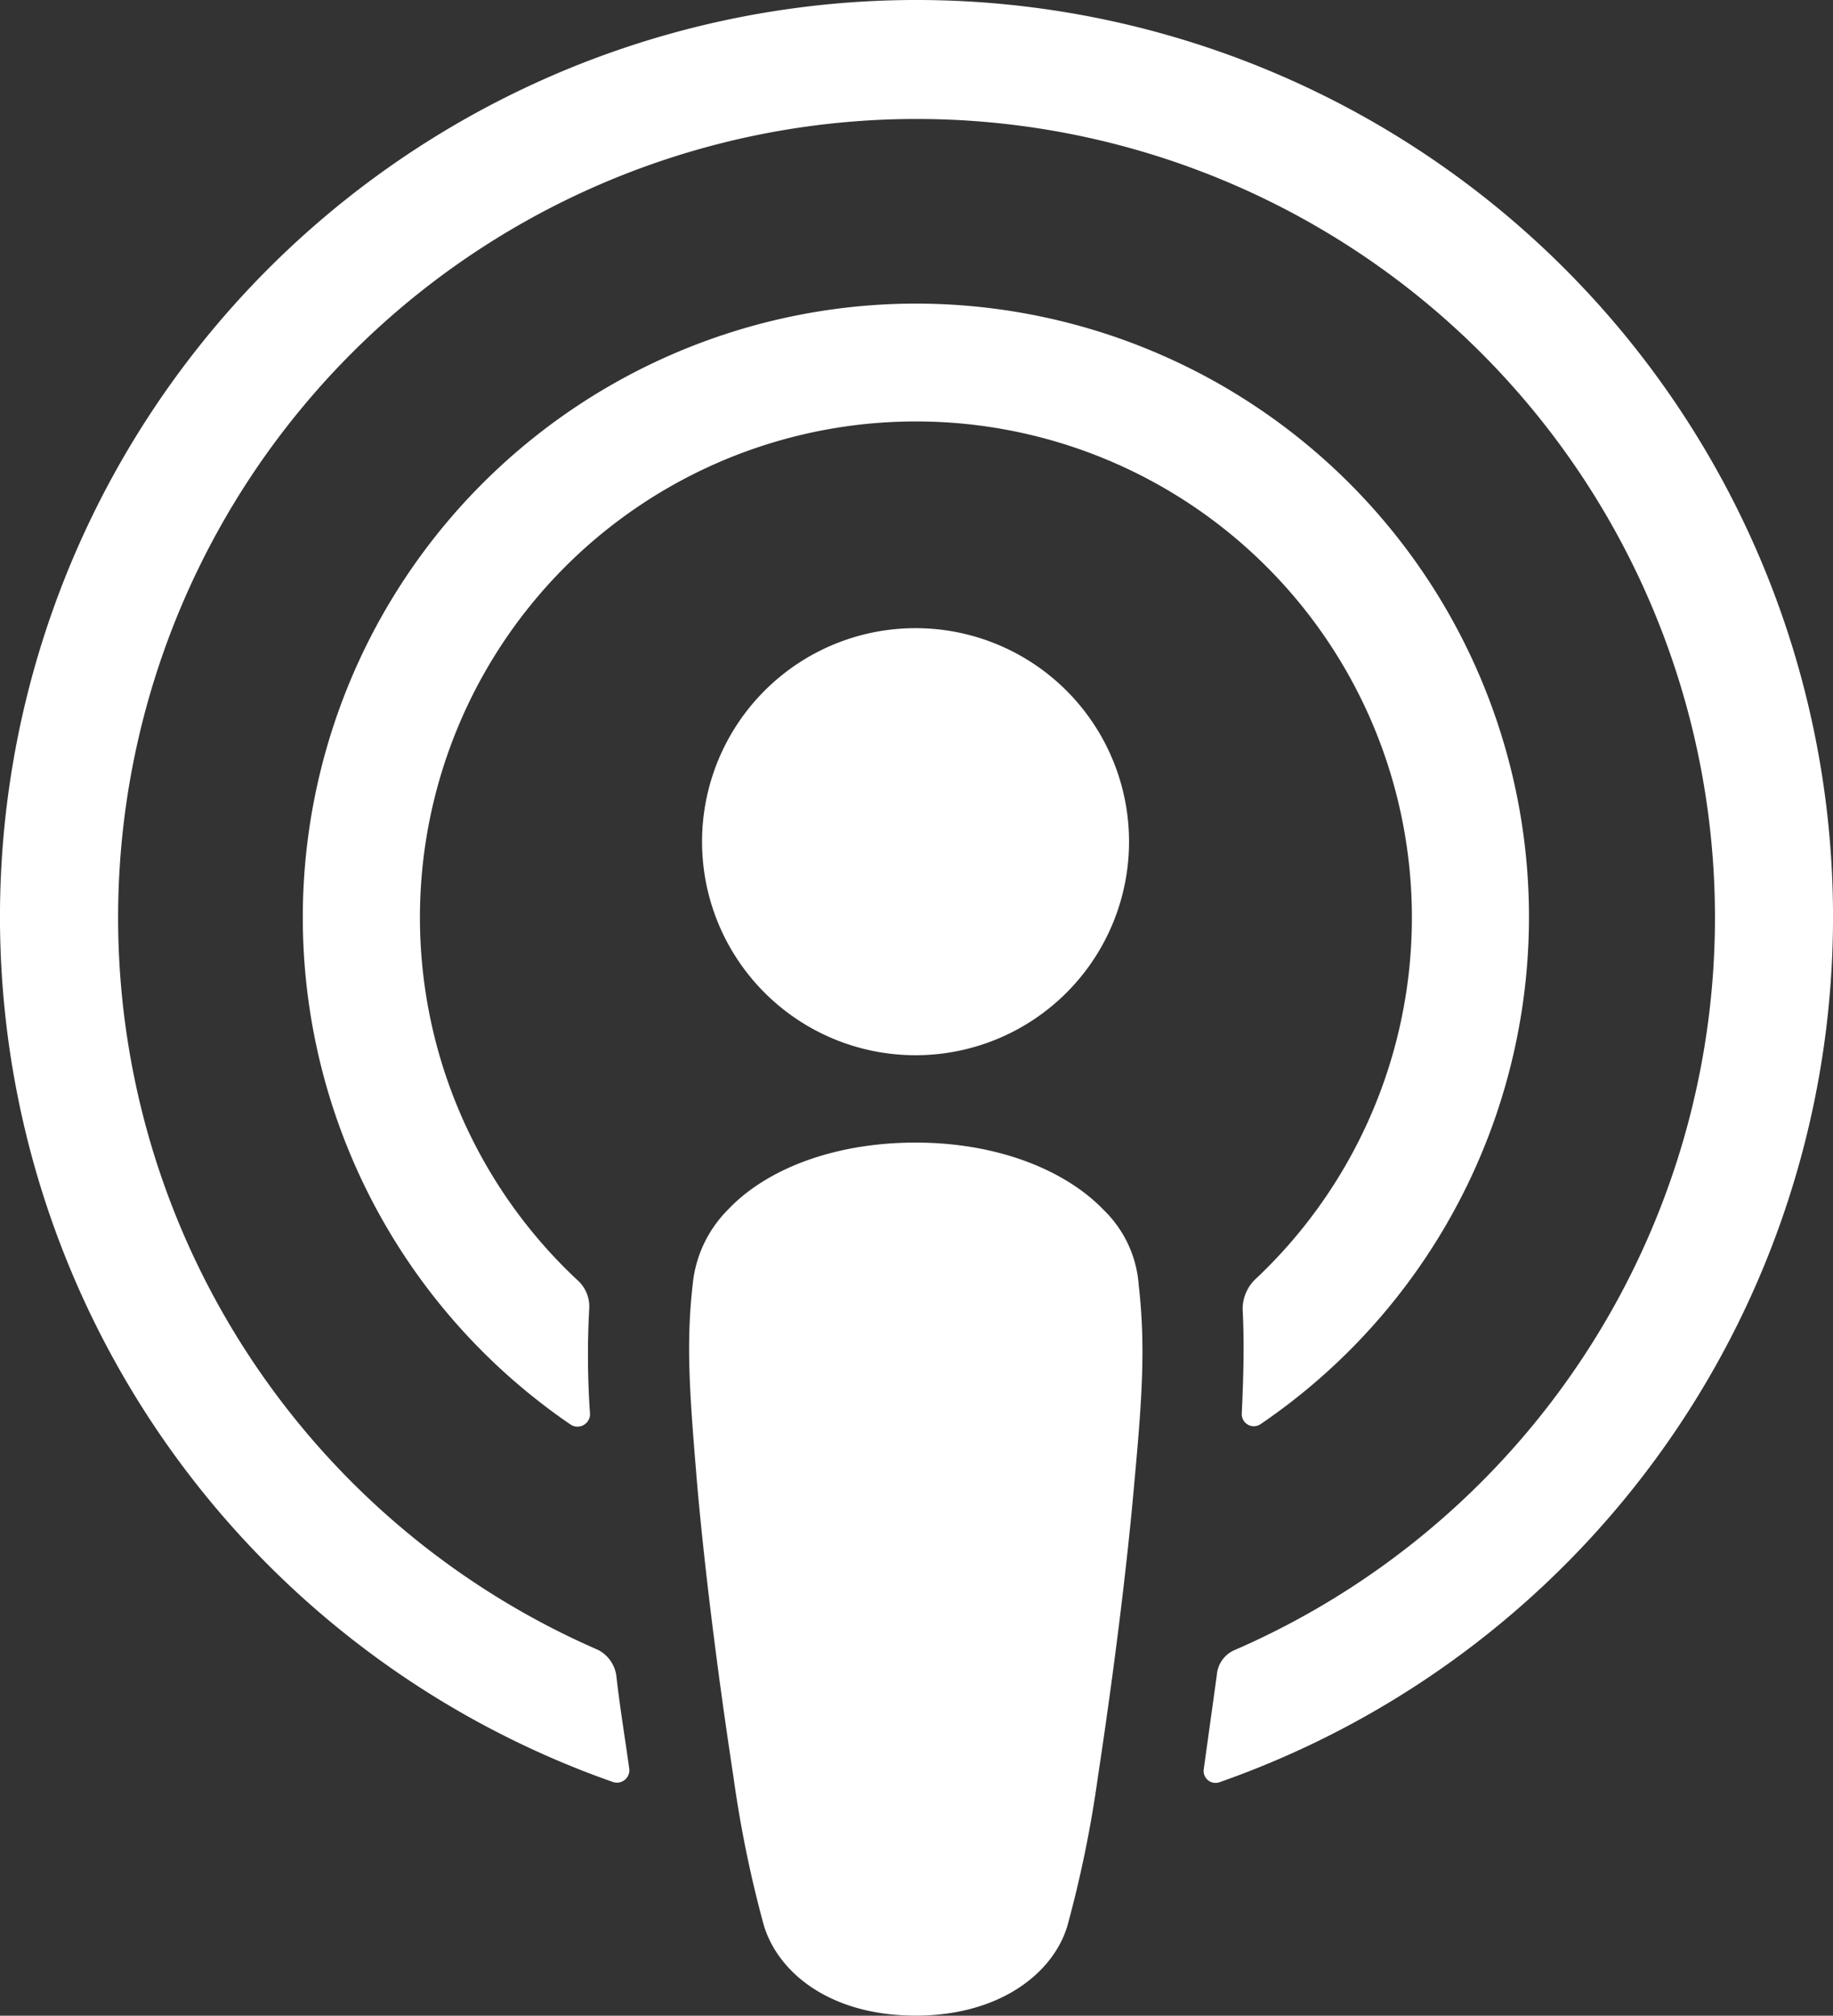 <svg xmlns="http://www.w3.org/2000/svg" id="apple-podcast" width="144.422" height="158.782" viewBox="0 0 144.422 158.782"><rect x="0" y="0" width="144.422" height="158.782" fill="#333333" stroke="none"/><path id="Pfad_1303" data-name="Pfad 1303" d="M75.092,61.219a9.146,9.146,0,0,0-2.735-5.886C69.28,52.117,63.878,50,57.518,50S45.757,52.048,42.68,55.333a9.666,9.666,0,0,0-2.735,5.886c-.547,4.791-.205,8.9.342,15.536.547,6.3,1.573,14.714,2.872,23.2a92.52,92.52,0,0,0,2.393,11.7c1.163,3.833,5.334,7.118,11.966,7.118s10.872-3.354,11.966-7.118a92.518,92.518,0,0,0,2.393-11.7c1.3-8.555,2.325-16.9,2.872-23.2.615-6.639.889-10.745.342-15.536Z" transform="translate(14.628 40.005)" fill="#fff"></path><path id="Pfad_1304" data-name="Pfad 1304" d="M73.642,53.629A16.821,16.821,0,1,1,56.821,36.793,16.817,16.817,0,0,1,73.642,53.629Z" transform="translate(15.315 12.689)" fill="#fff"></path><path id="Pfad_1305" data-name="Pfad 1305" d="M93.917,20.67A72.227,72.227,0,0,0,70.258,161.039a.979.979,0,0,0,1.3-1.027c-.342-2.464-.752-4.928-1.026-7.391a2.713,2.713,0,0,0-1.436-1.985,62.908,62.908,0,1,1,50.19,0,2.324,2.324,0,0,0-1.436,1.985l-1.026,7.391a.942.942,0,0,0,1.3,1.027A72.228,72.228,0,0,0,93.917,20.67Z" transform="translate(-21.977 -20.67)" fill="#fff"></path><path id="Pfad_1306" data-name="Pfad 1306" d="M76.183,28.5a48.359,48.359,0,0,0-25.3,88.287.991.991,0,0,0,1.5-.821,67.182,67.182,0,0,1-.068-8.281,2.788,2.788,0,0,0-.957-2.327,39.078,39.078,0,1,1,53.4,0,3.261,3.261,0,0,0-.957,2.327c.137,2.669.068,5.27-.068,8.213a.949.949,0,0,0,1.5.821A48.315,48.315,0,0,0,76.183,28.5Z" transform="translate(-5.893 -4.548)" fill="#fff"></path></svg>